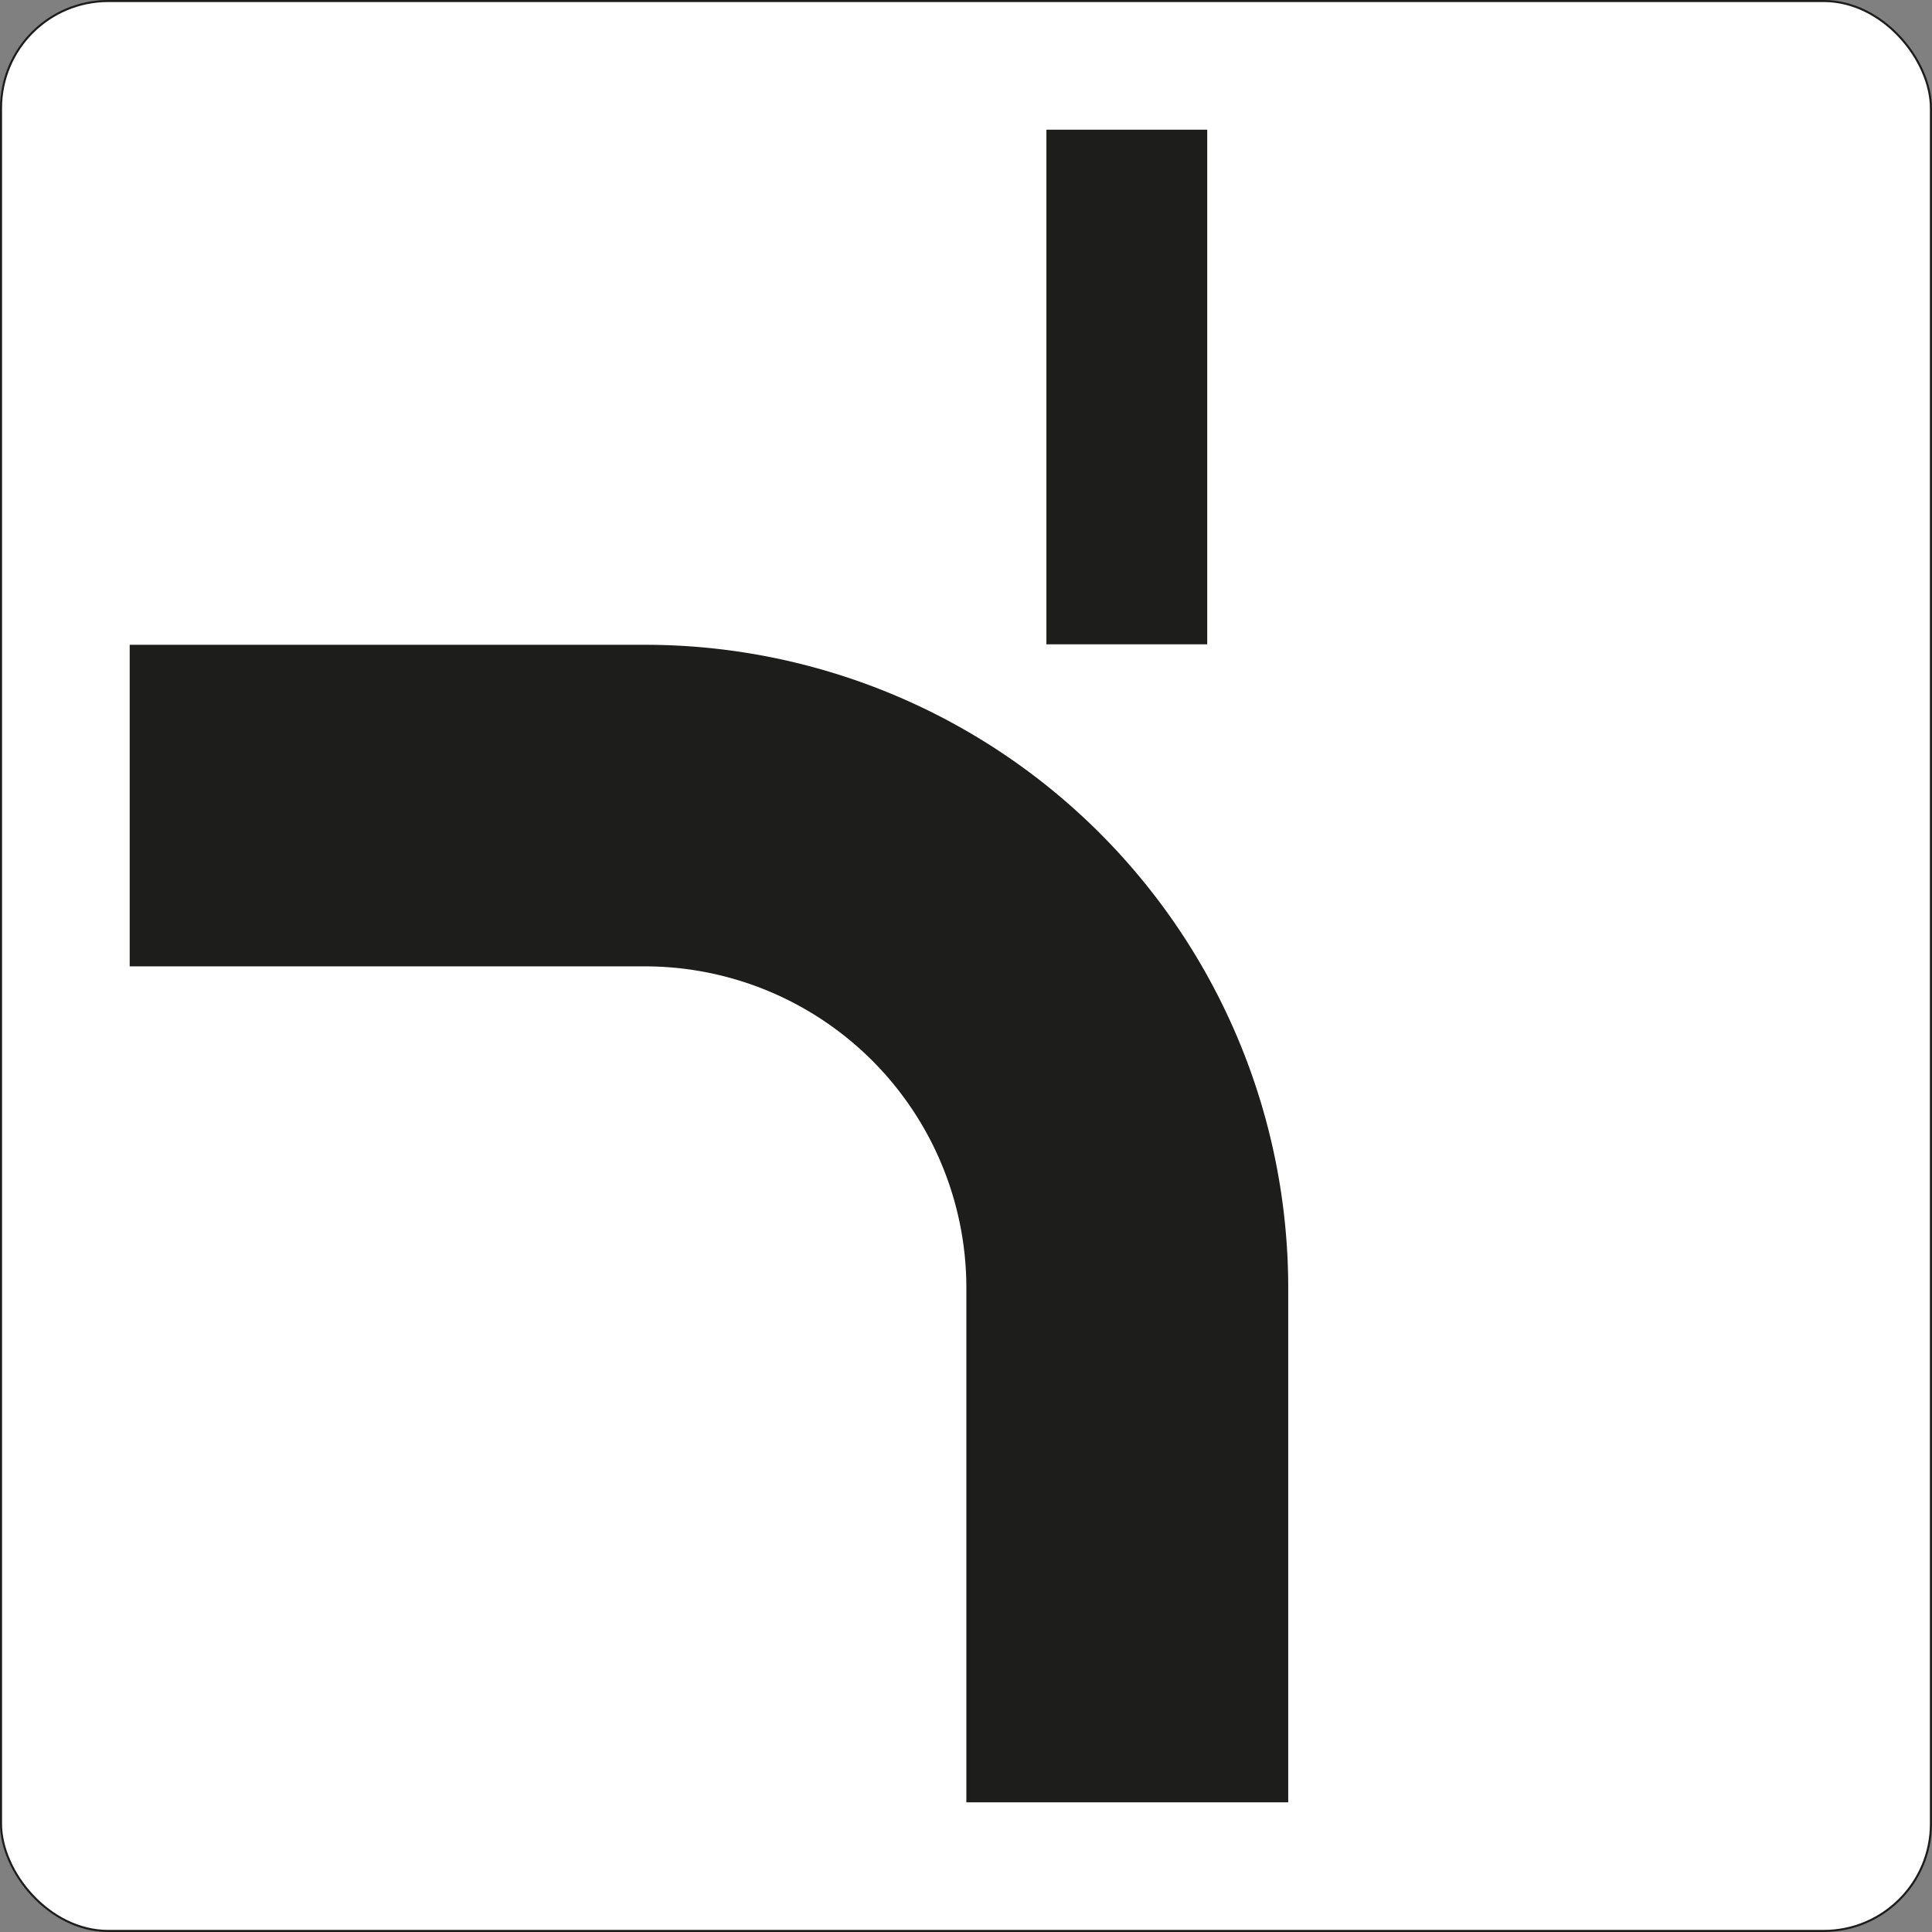 <svg id="Laag_1" data-name="Laag 1" xmlns="http://www.w3.org/2000/svg" width="141.26mm" height="141.26mm" viewBox="0 0 400.43 400.43">
  <rect x="0" y="0" width="400.43" height="400.43" fill="#808080" stroke="none"/>
  <defs>
    <style>
      .cls-1 {
        fill: #fff;
      }

      .cls-2 {
        fill: none;
        stroke: #1d1d1b;
        stroke-miterlimit: 10;
        stroke-width: 0.43px;
      }

      .cls-3 {
        fill: #1d1d1b;
      }
    </style>
  </defs>
  <title>OB713</title>
  <g>
    <g>
      <rect class="cls-1" x="0.21" y="0.21" width="400" height="400" rx="22.22"/>
      <rect class="cls-2" x="0.21" y="0.21" width="400" height="400" rx="22.22"/>
    </g>
    <polygon class="cls-3" points="250.21 133.54 250.21 26.88 216.88 26.88 216.88 133.54 250.21 133.54 250.21 133.54"/>
    <path class="cls-3" d="M133.68,133.64A133.32,133.32,0,0,1,267,267V373.55H200.29V267a66.65,66.65,0,0,0-66.61-66.71H26.88V133.64Z"/>
  </g>
</svg>

